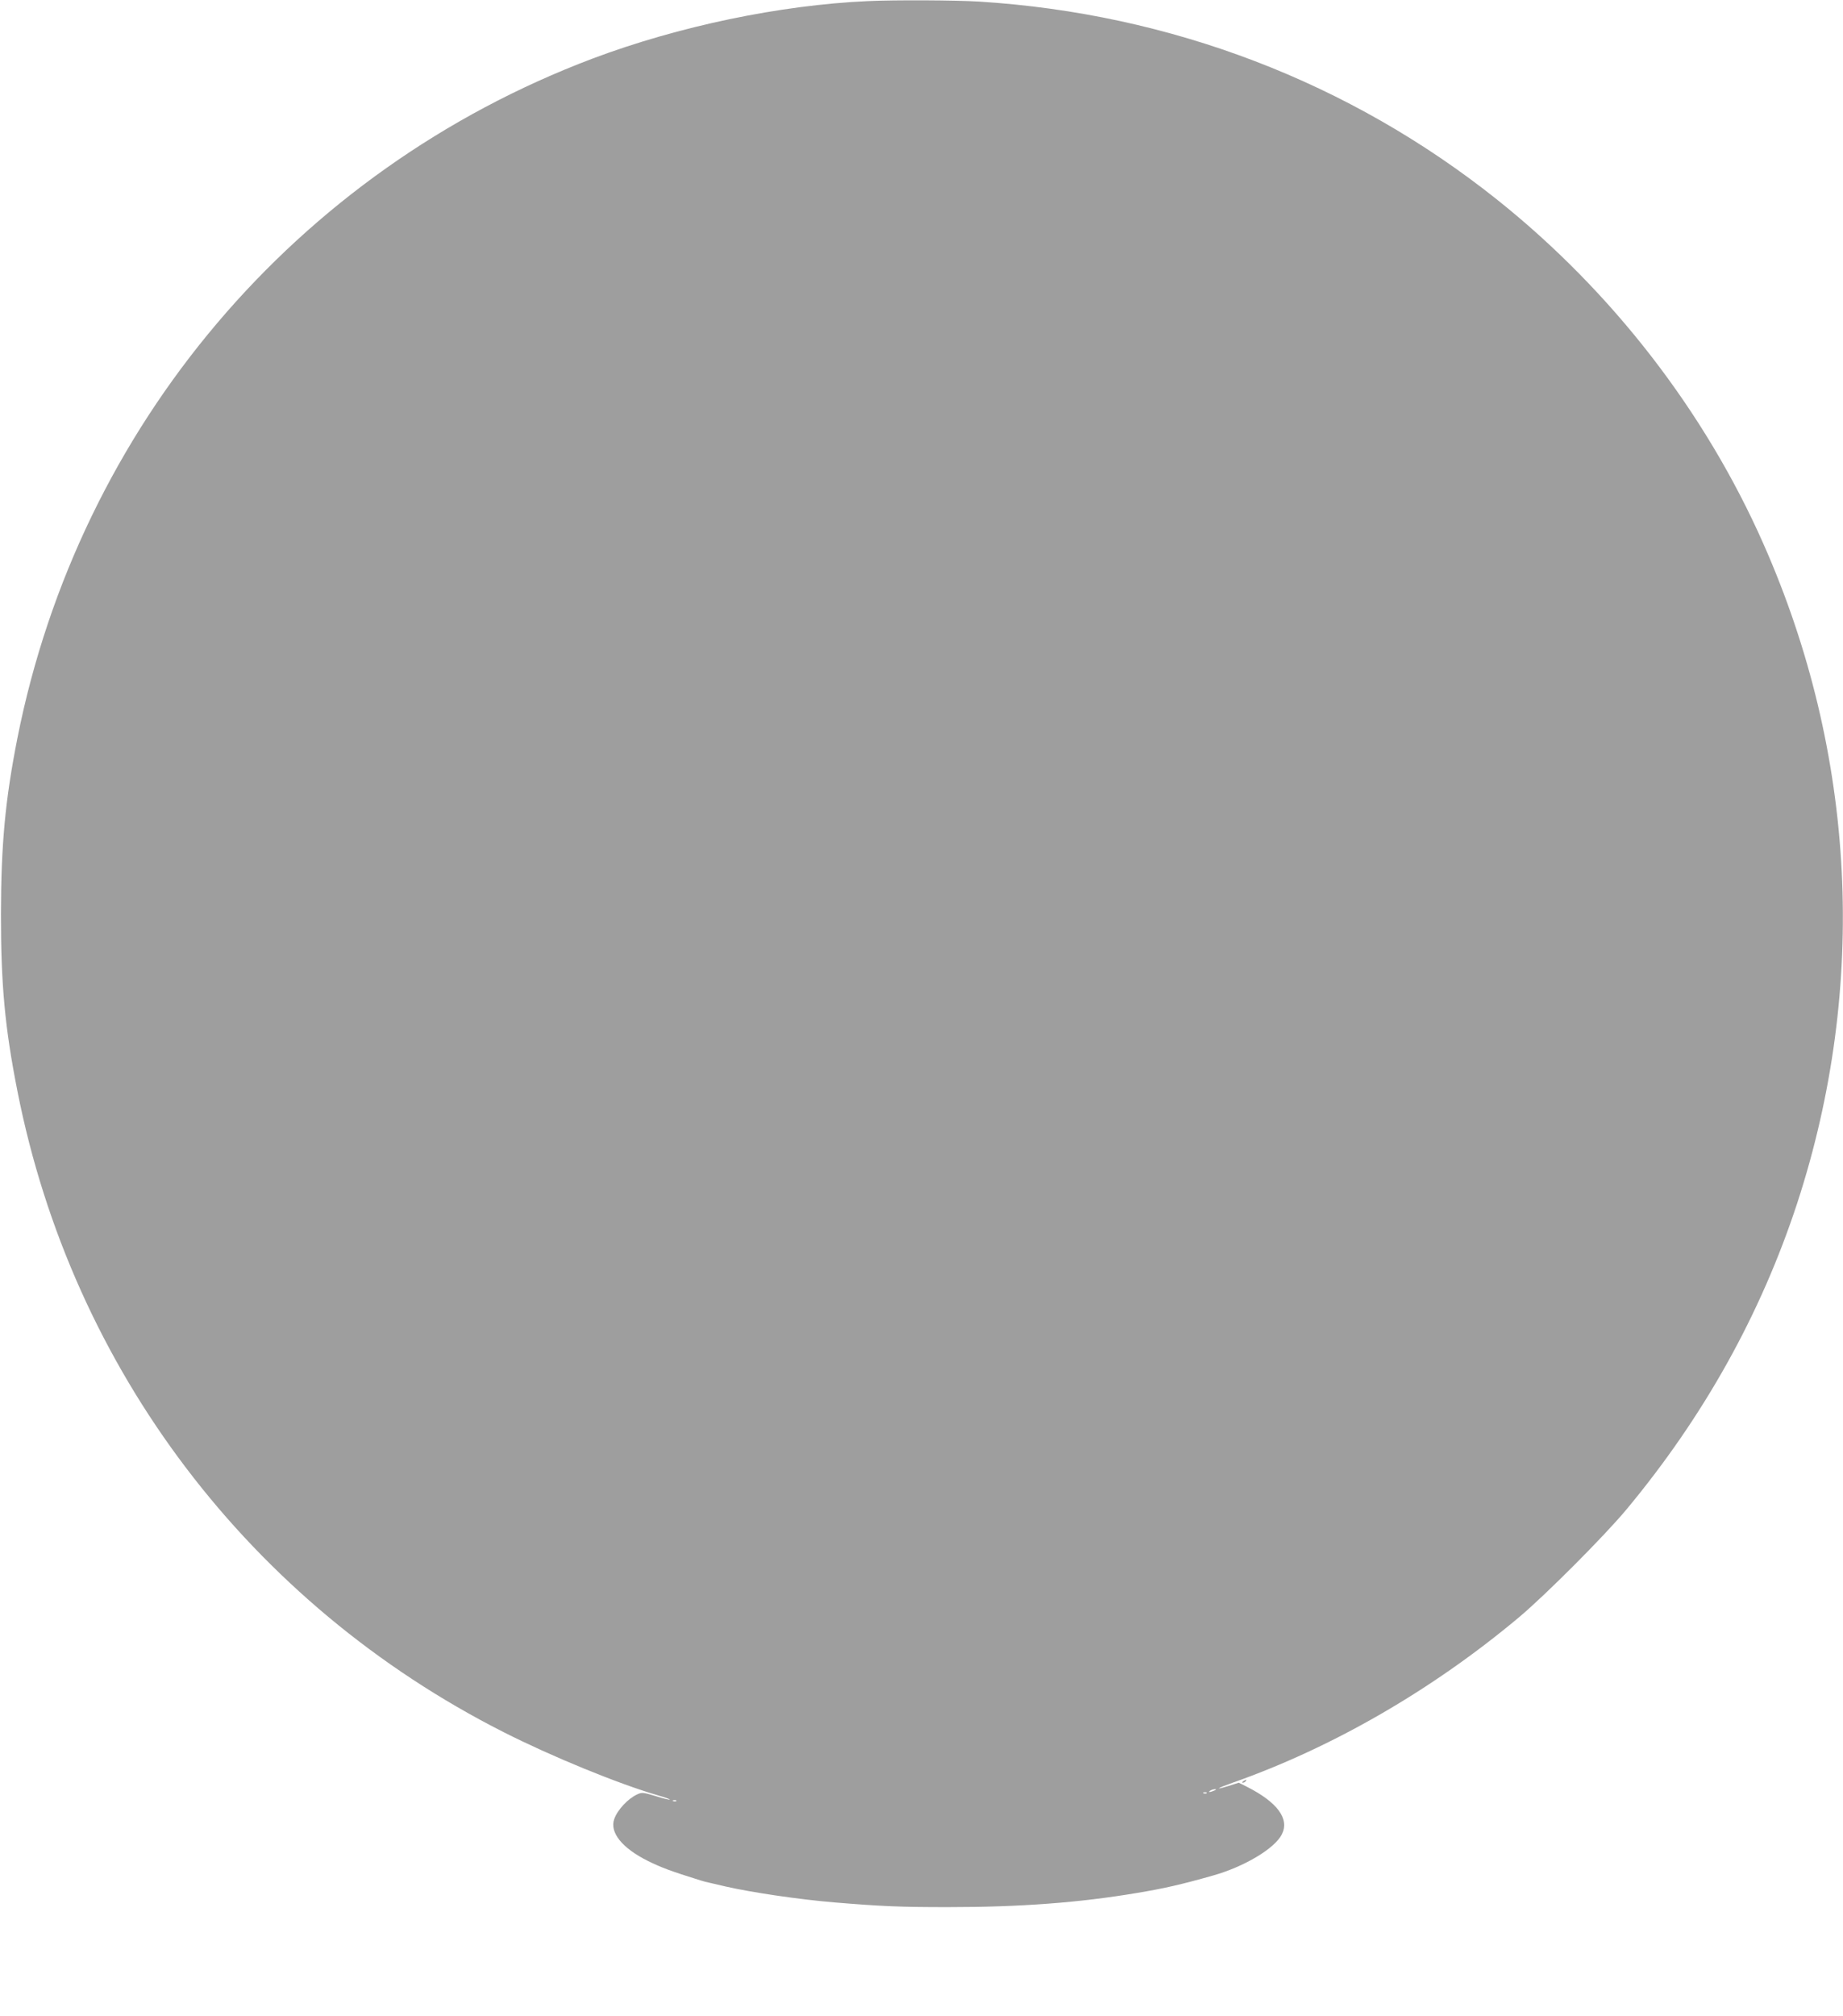 <?xml version="1.0" standalone="no"?>
<!DOCTYPE svg PUBLIC "-//W3C//DTD SVG 20010904//EN"
 "http://www.w3.org/TR/2001/REC-SVG-20010904/DTD/svg10.dtd">
<svg version="1.0" xmlns="http://www.w3.org/2000/svg"
 width="1171pt" height="1280pt" viewBox="0 0 1171 1280"
 preserveAspectRatio="xMidYMid meet">
<g transform="translate(0,1280) scale(0.1,-0.1)"
fill="#9e9e9e" stroke="none">
<path d="M5515 12793 c-560 -25 -1205 -160 -1750 -365 -1885 -711 -3260 -2334
-3654 -4313 -78 -395 -104 -674 -105 -1120 0 -451 25 -720 105 -1125 349
-1766 1477 -3253 3089 -4069 306 -155 731 -329 983 -402 42 -12 75 -24 73 -26
-2 -3 -43 7 -90 22 -81 24 -88 25 -119 10 -58 -27 -124 -98 -144 -155 -31 -85
49 -185 214 -267 83 -41 146 -65 333 -123 14 -5 45 -13 70 -18 25 -6 65 -15
90 -21 167 -38 465 -82 690 -101 301 -25 424 -30 720 -30 462 0 839 28 1210
91 163 27 274 52 475 109 200 56 395 172 440 263 49 98 -29 203 -222 301 l-52
26 -63 -20 c-95 -29 -80 -17 24 20 637 224 1272 592 1820 1051 171 144 543
517 682 684 492 591 854 1241 1085 1945 450 1377 375 2854 -214 4185 -372 842
-962 1604 -1690 2185 -939 749 -2078 1184 -3295 1260 -150 9 -531 11 -705 3z
m2200 -11363 c-27 -12 -43 -12 -25 0 8 5 22 9 30 9 10 0 8 -3 -5 -9z m-48 -16
c-3 -3 -12 -4 -19 -1 -8 3 -5 6 6 6 11 1 17 -2 13 -5z m-3370 -50 c-3 -3 -12
-4 -19 -1 -8 3 -5 6 6 6 11 1 17 -2 13 -5z"/>
<path d="M7900 1490 c-9 -6 -10 -10 -3 -10 6 0 15 5 18 10 8 12 4 12 -15 0z"/>
</g>
</svg>

